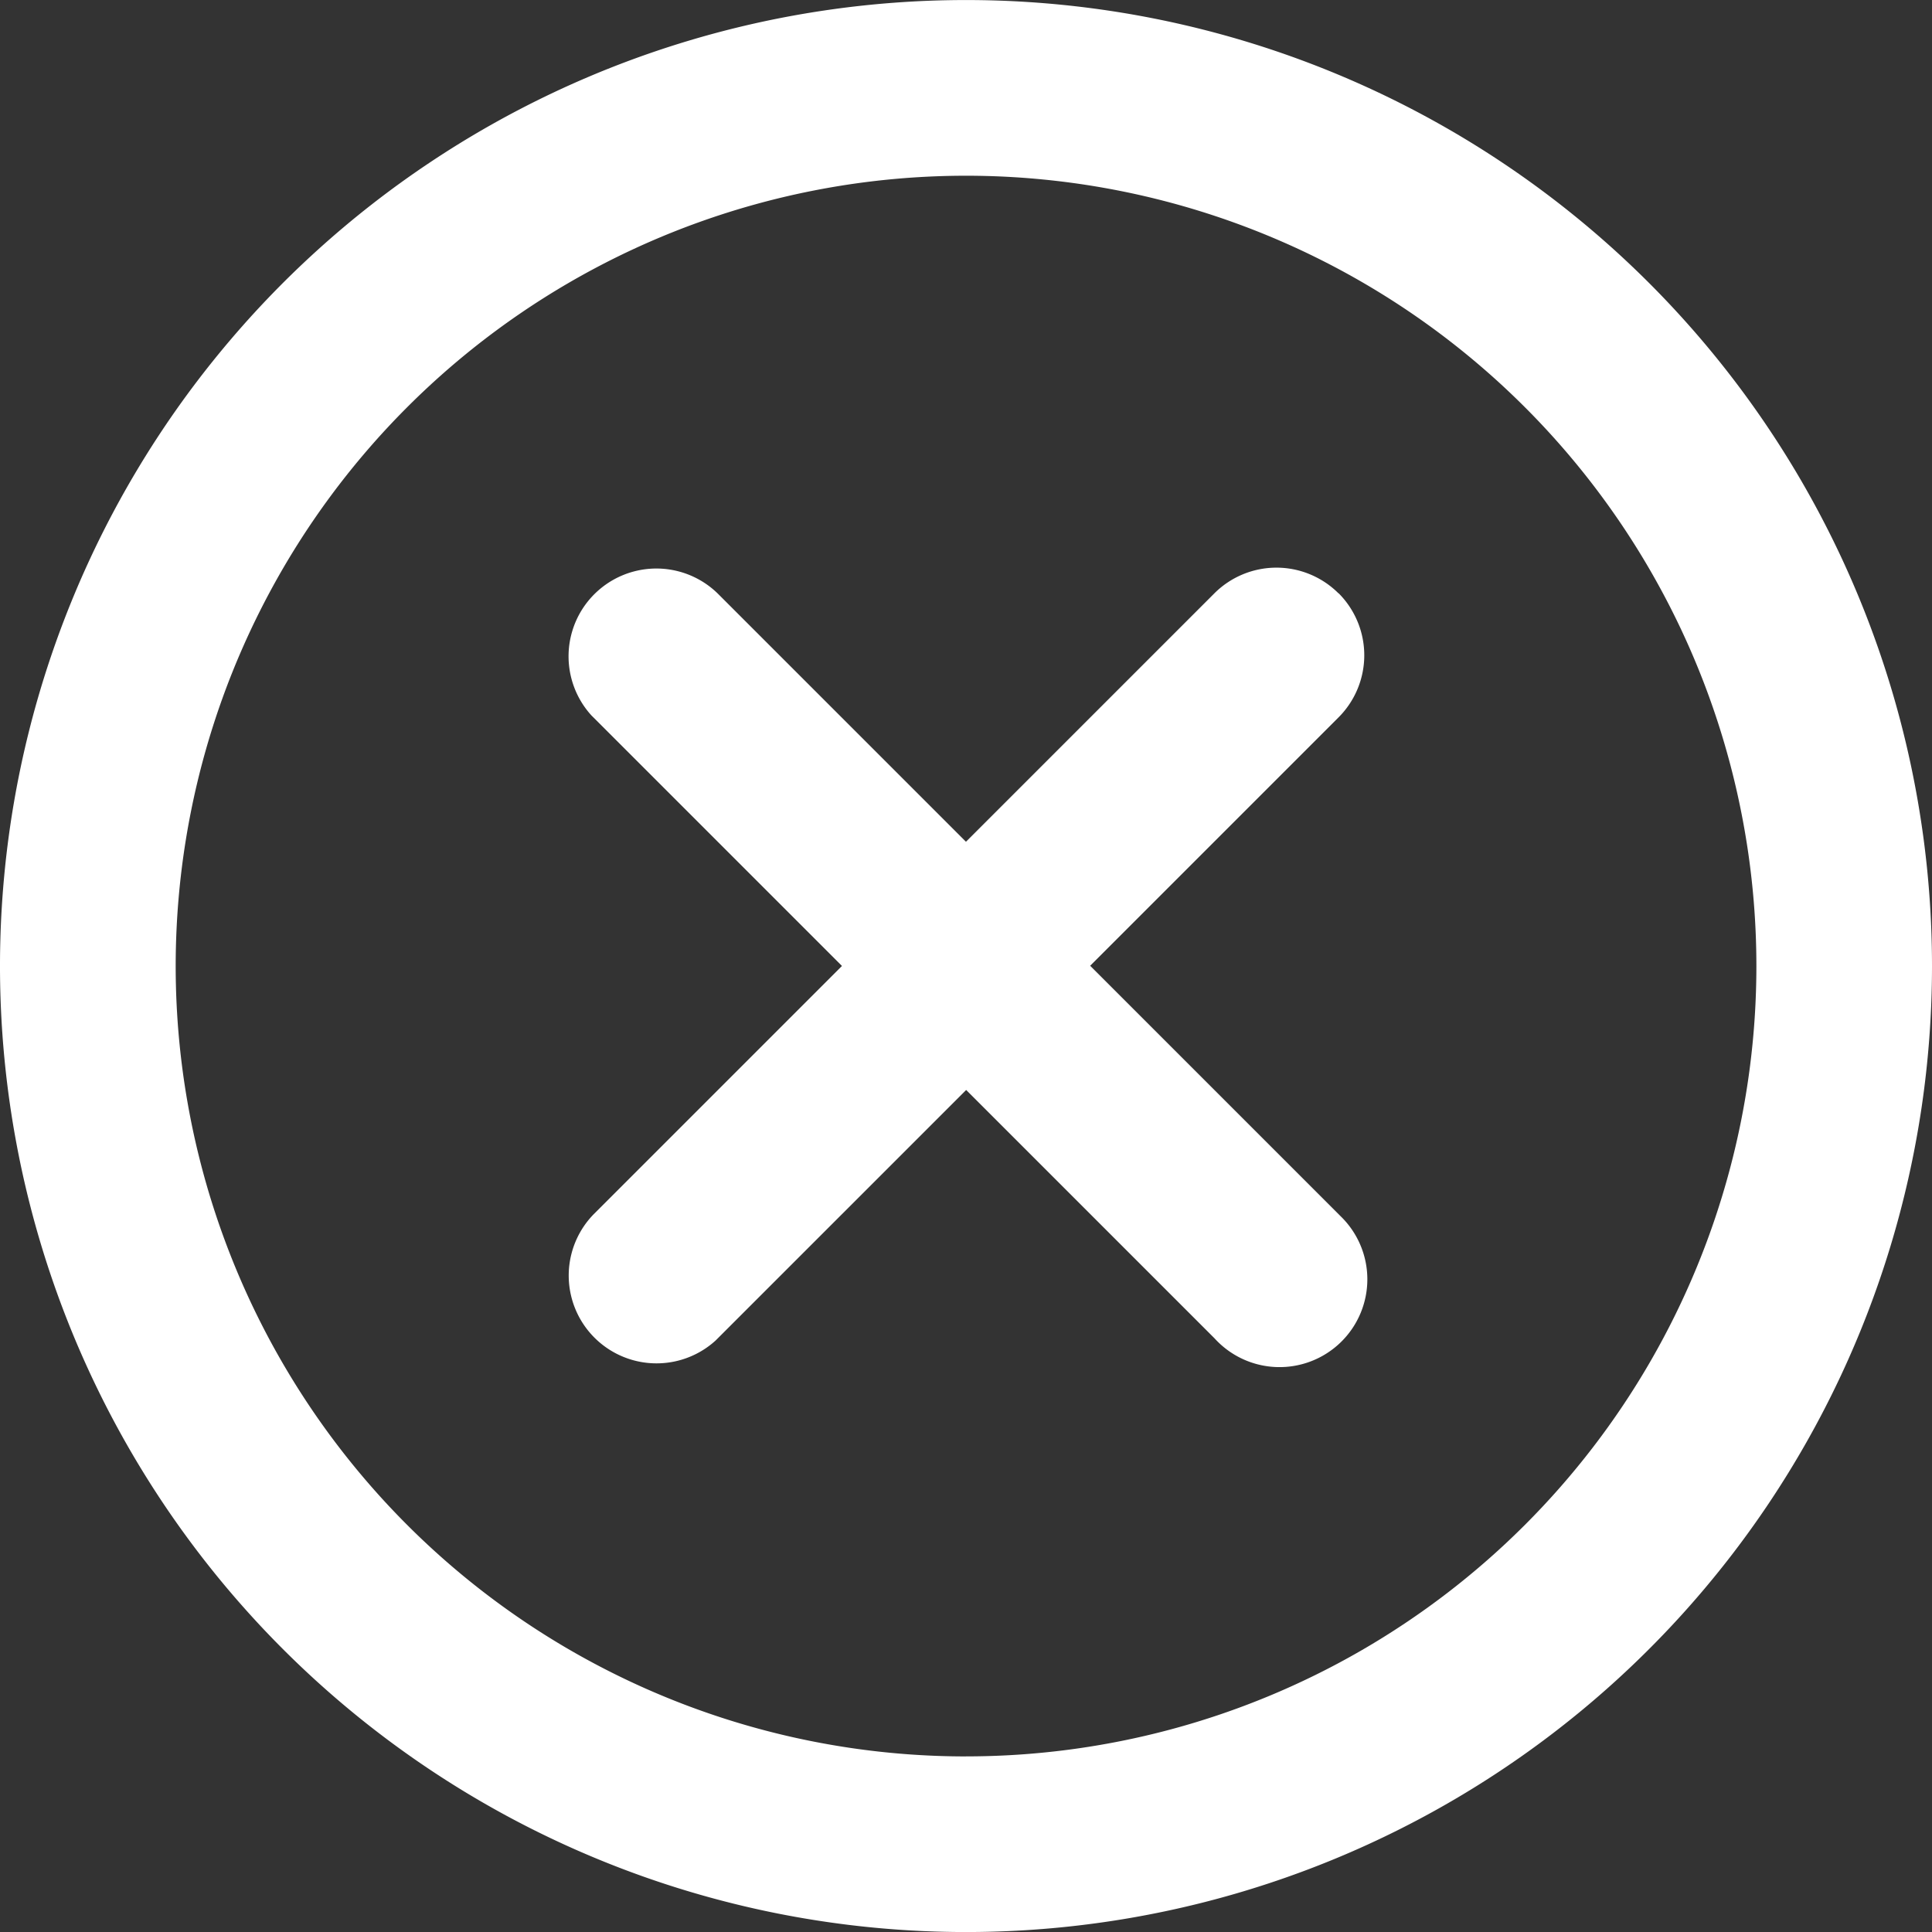 <?xml version="1.0" encoding="UTF-8"?> <svg xmlns="http://www.w3.org/2000/svg" xmlns:xlink="http://www.w3.org/1999/xlink" id="Group_485" data-name="Group 485" width="49" height="49" viewBox="0 0 49 49"><rect x="0" y="0" width="49" height="49" fill="#333333" stroke="none"/><defs><clipPath id="clip-path"><rect id="Rectangle_373" data-name="Rectangle 373" width="49" height="49" fill="#fff"></rect></clipPath></defs><g id="Group_484" data-name="Group 484" clip-path="url(#clip-path)"><path id="Path_432" data-name="Path 432" d="M24.5,0A24.5,24.5,0,1,0,49,24.5,24.5,24.5,0,0,0,24.5,0m0,44.546A20.045,20.045,0,1,1,44.546,24.5,20.045,20.045,0,0,1,24.5,44.545" transform="translate(0 0.001)" fill="#fff"></path><path id="Path_433" data-name="Path 433" d="M157.234,138.316a2.227,2.227,0,0,0-3.149,0l-6.3,6.3-6.3-6.3a2.227,2.227,0,0,0-3.2,3.095l.055.055,6.3,6.3-6.3,6.3a2.227,2.227,0,0,0,3.095,3.2l.055-.055,6.3-6.3,6.3,6.3a2.227,2.227,0,1,0,3.2-3.095l-.055-.055-6.3-6.3,6.3-6.3a2.227,2.227,0,0,0,0-3.149" transform="translate(-123.286 -123.267)" fill="#fff"></path></g></svg> 
